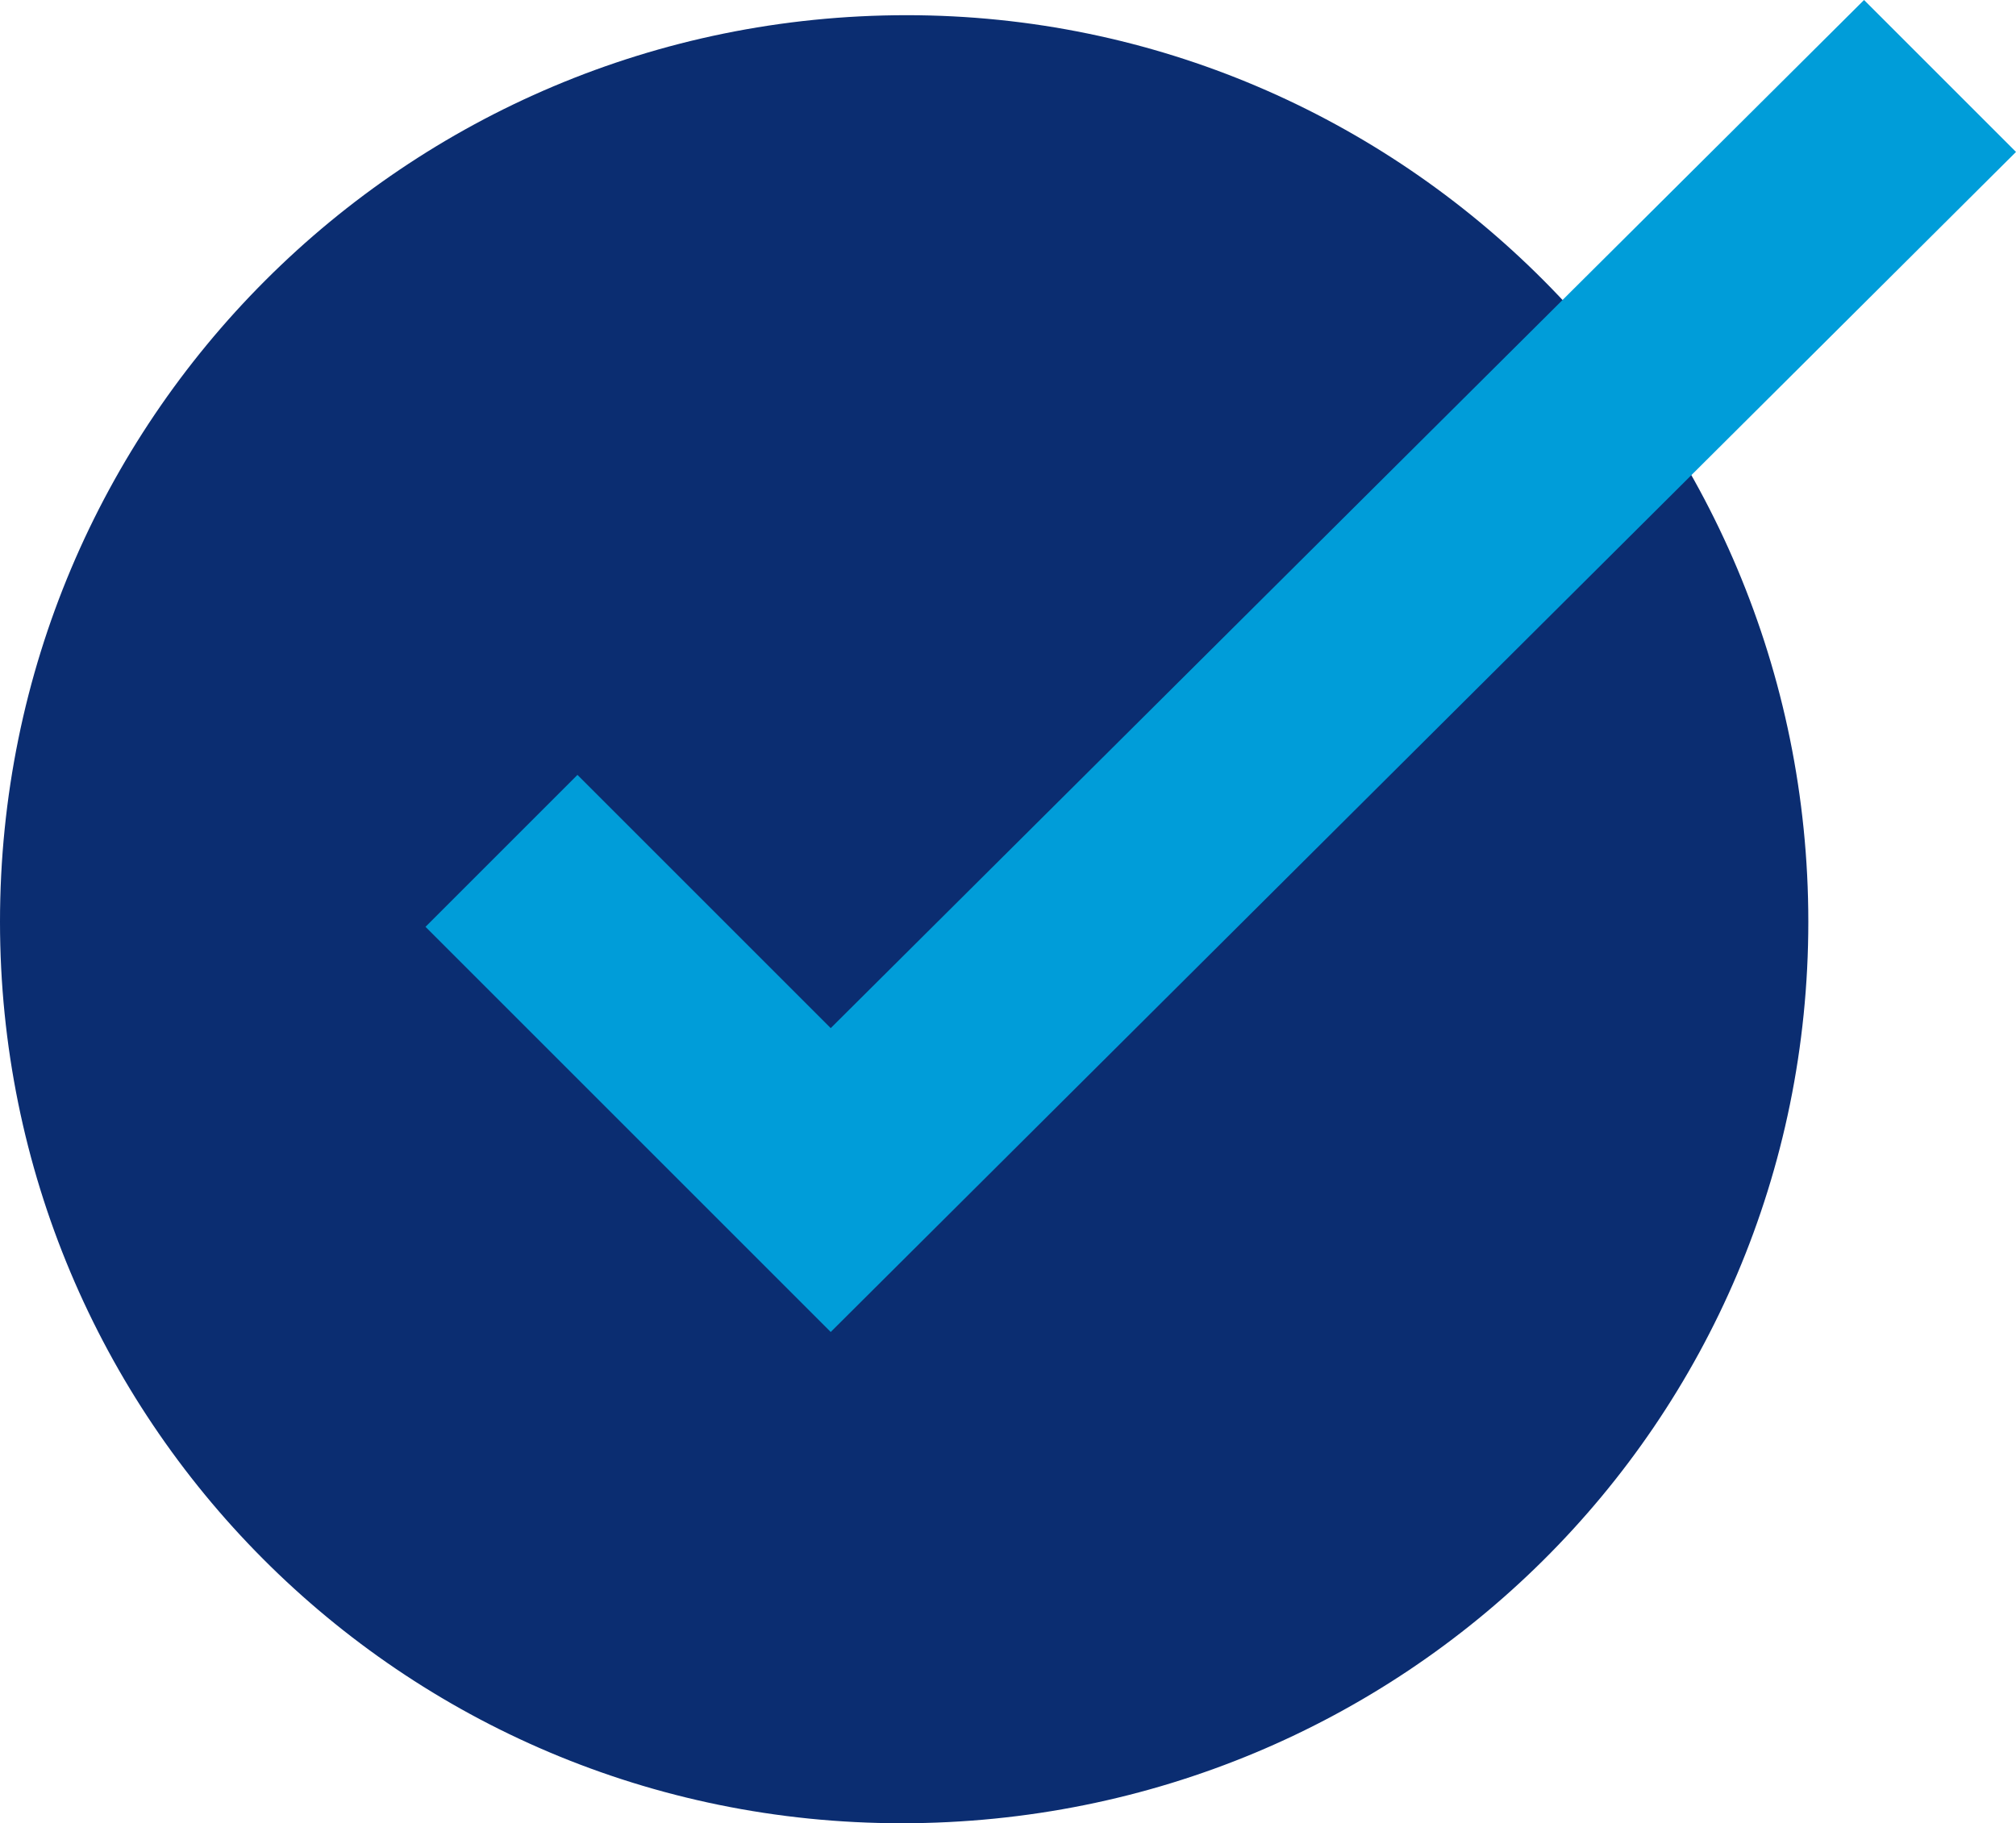 <svg xmlns="http://www.w3.org/2000/svg" viewBox="0 0 39.8 36" style="enable-background:new 0 0 39.8 36" xml:space="preserve">
  <path d="M35.7 18.2c0 9.9-8 17.8-17.9 17.8S0 28 0 18.2C0 8.3 8 .3 17.9.3c9.8 0 17.8 8 17.8 17.9" style="fill:#0b2d71"/>
  <path d="m16.4 26.3-8-8 3-3 5 5L36.8 0l3 3-23.4 23.3z" style="fill:#009dd9"/>
</svg>
